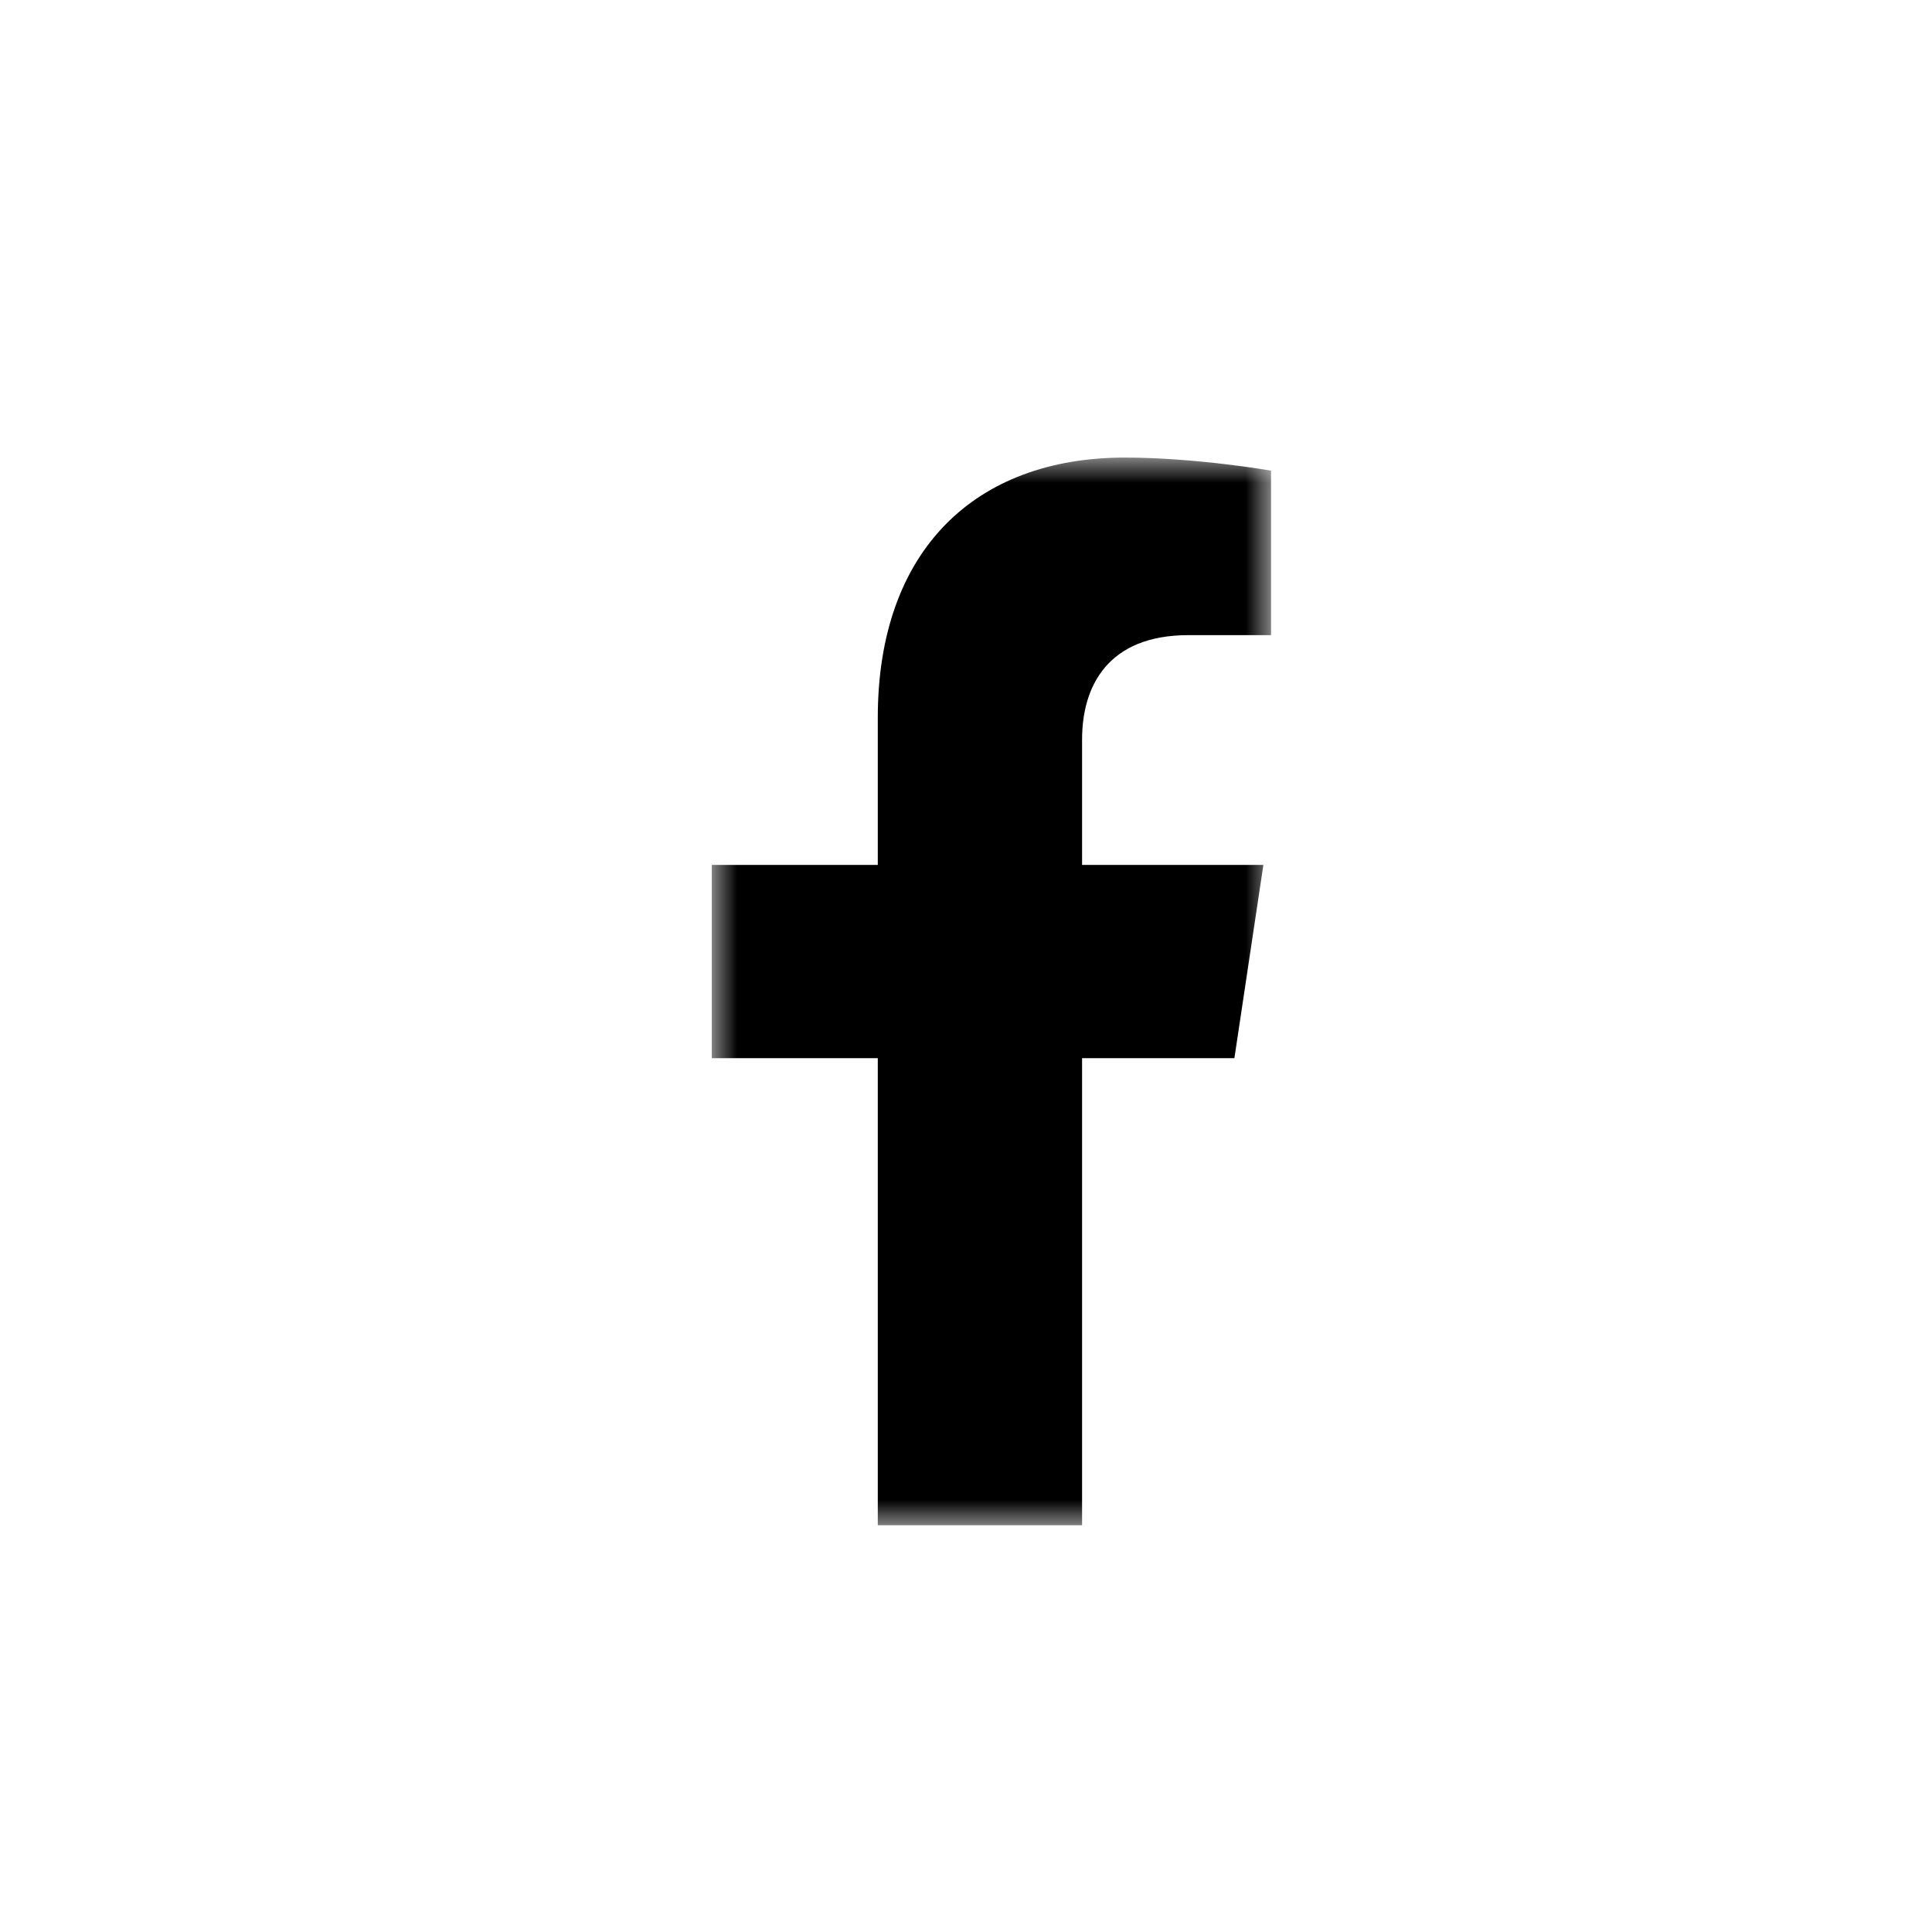 <?xml version="1.0" encoding="UTF-8"?>
<svg width="38px" height="38px" viewBox="0 0 38 38" version="1.1" xmlns="http://www.w3.org/2000/svg" xmlns:xlink="http://www.w3.org/1999/xlink">
    <title>CF261962-2F7B-48F3-8F41-A5A9B2D86106</title>
    <defs>
        <filter color-interpolation-filters="auto" id="filter-1">
            <feColorMatrix in="SourceGraphic" type="matrix" values="0 0 0 0 0 0 0 0 0 0 0 0 0 0 0 0 0 0 1 0"></feColorMatrix>
        </filter>
        <polygon id="path-2" points="0 0 11 0 11 21 0 21"></polygon>
    </defs>
    <g id="Contenido" stroke="none" stroke-width="1" fill="none" fill-rule="evenodd">
        <g id="Inicio" transform="translate(-890, -4055)">
            <g id="pie" transform="translate(0, 4010)">
                <g id="ico-facebook-white" transform="translate(890, 45)">
                    <circle id="Oval" fill="#FFFFFF" cx="19" cy="19" r="19"></circle>
                    <g filter="url(#filter-1)" id="Facebook">
                        <g transform="translate(14, 9)">
                            <mask id="mask-3" fill="white">
                                <use xlink:href="#path-2"></use>
                            </mask>
                            <g id="Clip-2"></g>
                            <path d="M10.279,11.813 L10.849,8.012 L7.283,8.012 L7.283,5.545 C7.283,4.506 7.781,3.492 9.378,3.492 L11,3.492 L11,0.257 C11,0.257 9.529,0 8.122,0 C5.185,0 3.265,1.82 3.265,5.115 L3.265,8.012 L0,8.012 L0,11.813 L3.265,11.813 L3.265,21 L7.283,21 L7.283,11.813 L10.279,11.813 Z" id="Fill-1" fill="#000000" mask="url(#mask-3)"></path>
                        </g>
                    </g>
                </g>
            </g>
        </g>
    </g>
</svg>